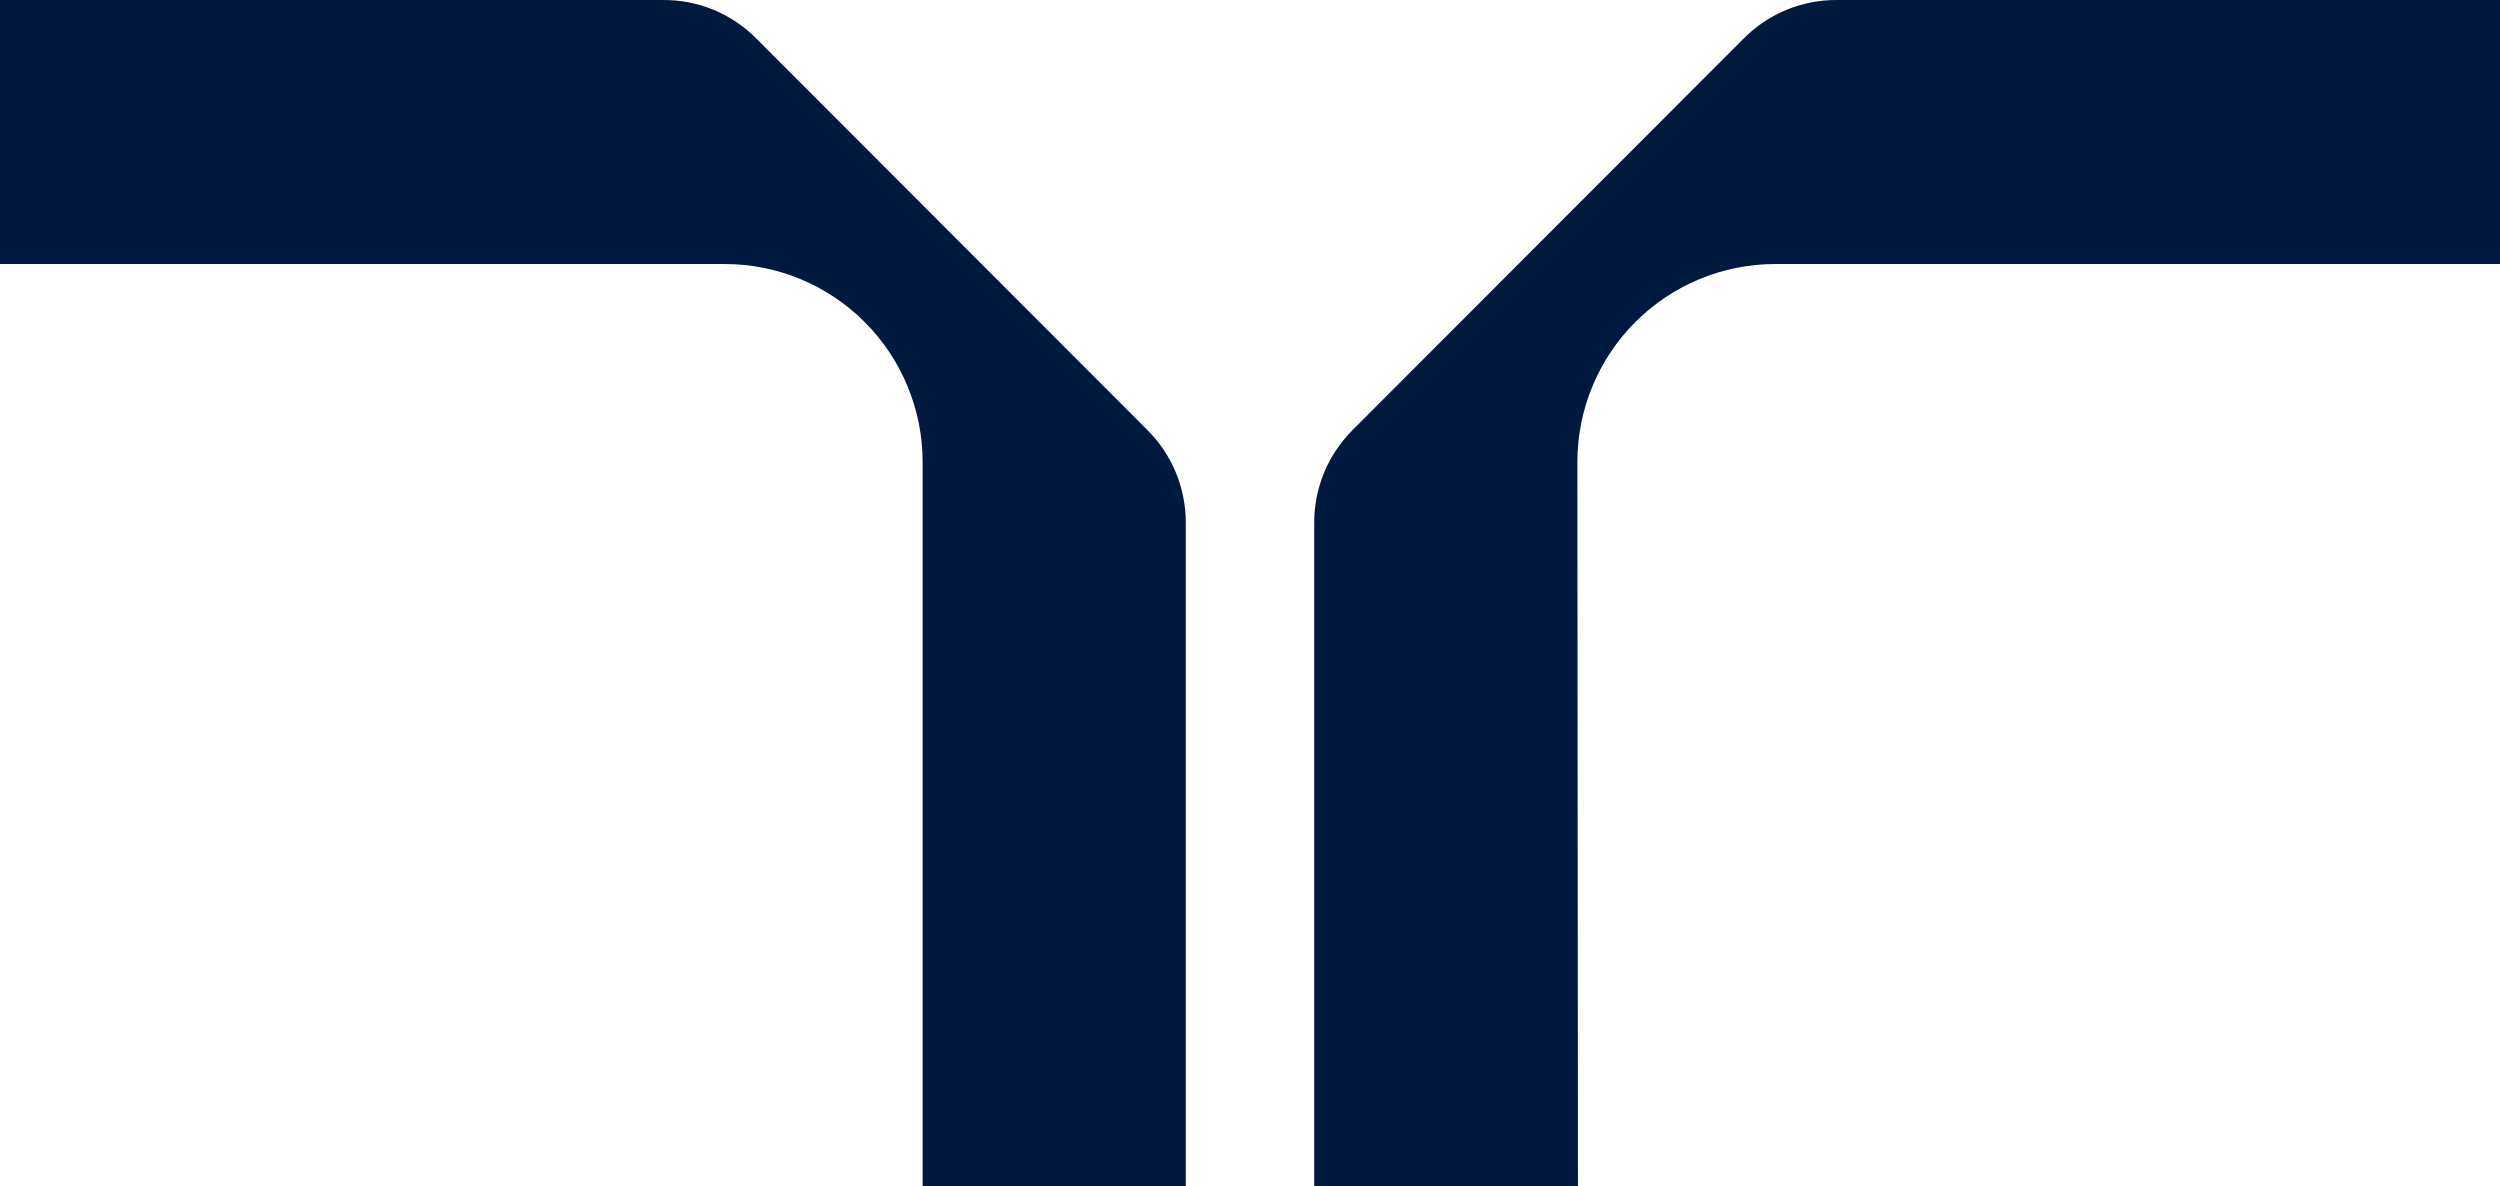 <svg width="59" height="28" viewBox="0 0 59 28" fill="none" xmlns="http://www.w3.org/2000/svg">
<path d="M21.774 28H27.985V12.353C27.987 11.942 27.908 11.534 27.751 11.154C27.594 10.774 27.362 10.429 27.07 10.14L17.856 0.916C17.567 0.623 17.223 0.391 16.843 0.233C16.463 0.076 16.055 -0.003 15.644 9.86587e-05H0V6.231H17.105C18.343 6.231 19.531 6.724 20.406 7.6C21.282 8.477 21.774 9.665 21.774 10.905V28Z" fill="#001A3F"/>
<path d="M37.24 28H31.015V12.353C31.013 11.942 31.092 11.534 31.249 11.154C31.406 10.774 31.638 10.429 31.93 10.14L41.144 0.916C41.433 0.623 41.777 0.391 42.157 0.233C42.537 0.076 42.945 -0.003 43.356 9.86587e-05H59V6.231H41.895C40.657 6.231 39.469 6.724 38.594 7.6C37.718 8.477 37.226 9.665 37.226 10.905L37.24 28Z" fill="#001A3F"/>
</svg>
